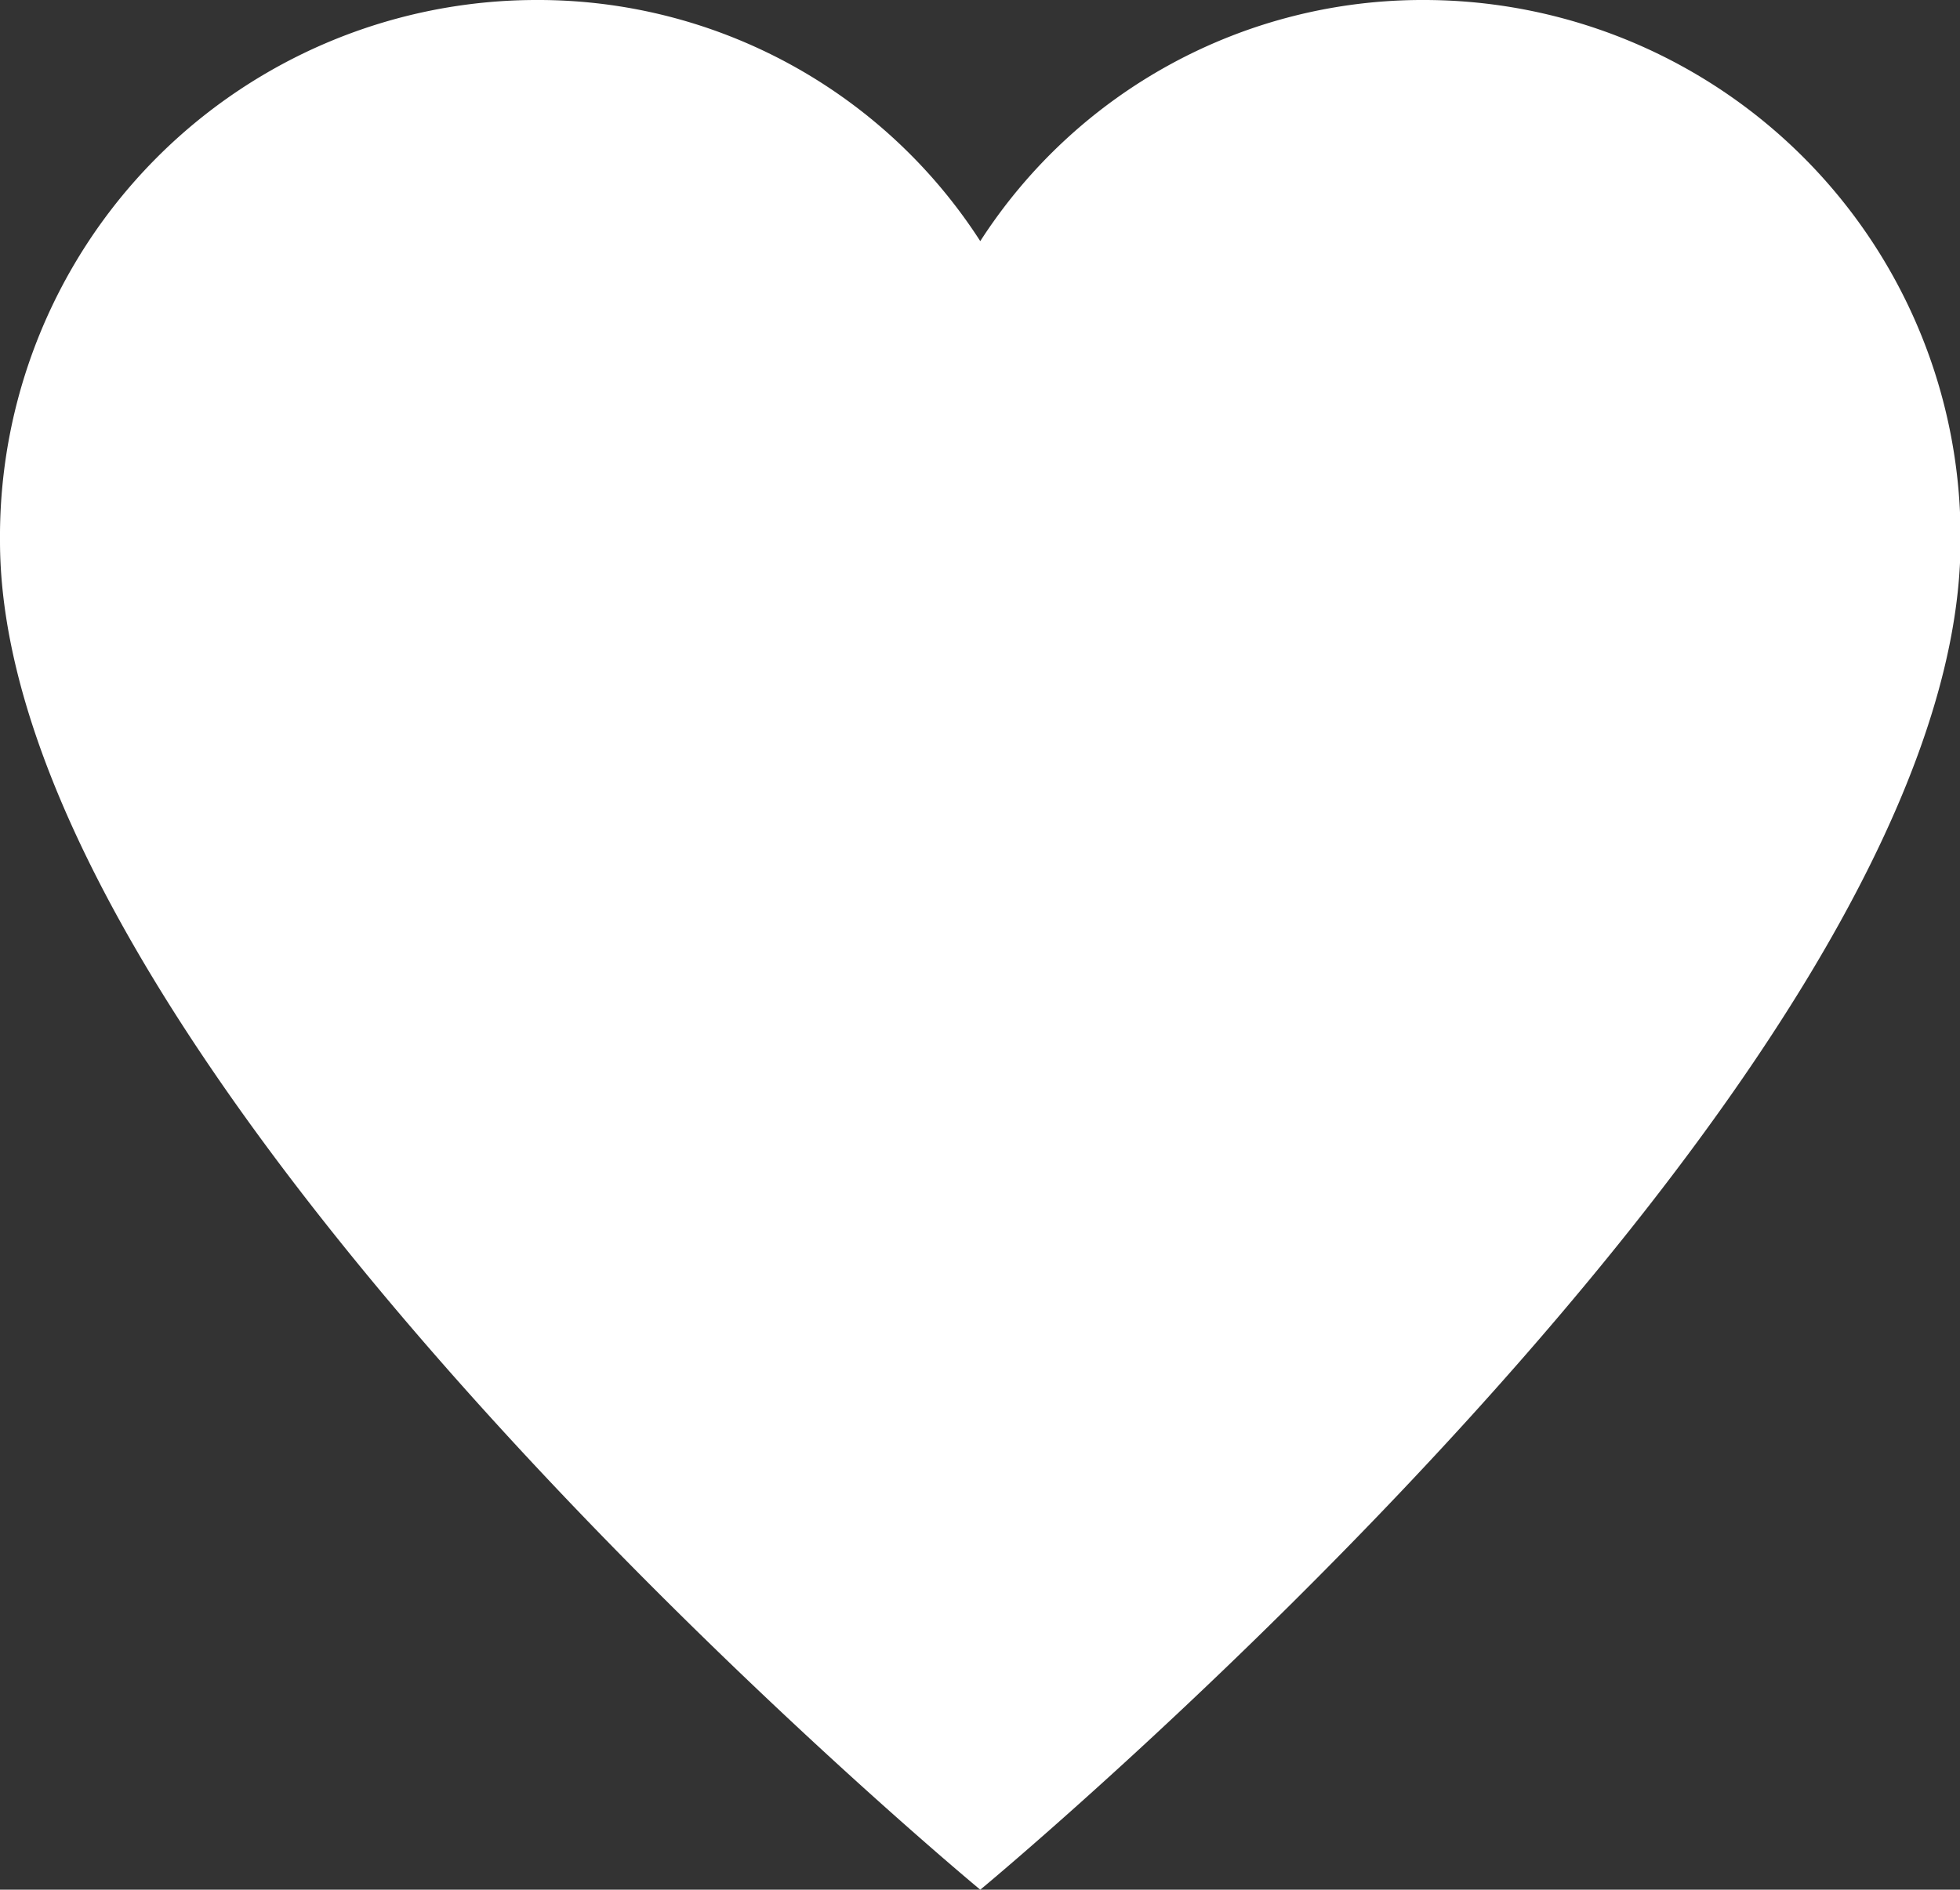 <svg xmlns="http://www.w3.org/2000/svg" width="25.593" height="24.678" viewBox="0 0 25.593 24.678">
  <rect x="0" y="0" width="25.593" height="24.678" fill="#333333" stroke="none"/>
  <g id="heart" transform="translate(-4 -5)">
    <path id="Path_21058" data-name="Path 21058" d="M22.6,5a6.867,6.867,0,0,0-5.8,3.149A6.867,6.867,0,0,0,11,5a7.009,7.009,0,0,0-7,7.063c0,7.021,12.8,17.615,12.8,17.615s12.8-10.595,12.8-17.615A7.009,7.009,0,0,0,22.6,5Z" transform="translate(0 0)" fill="#fff"/>
  </g>
</svg>
